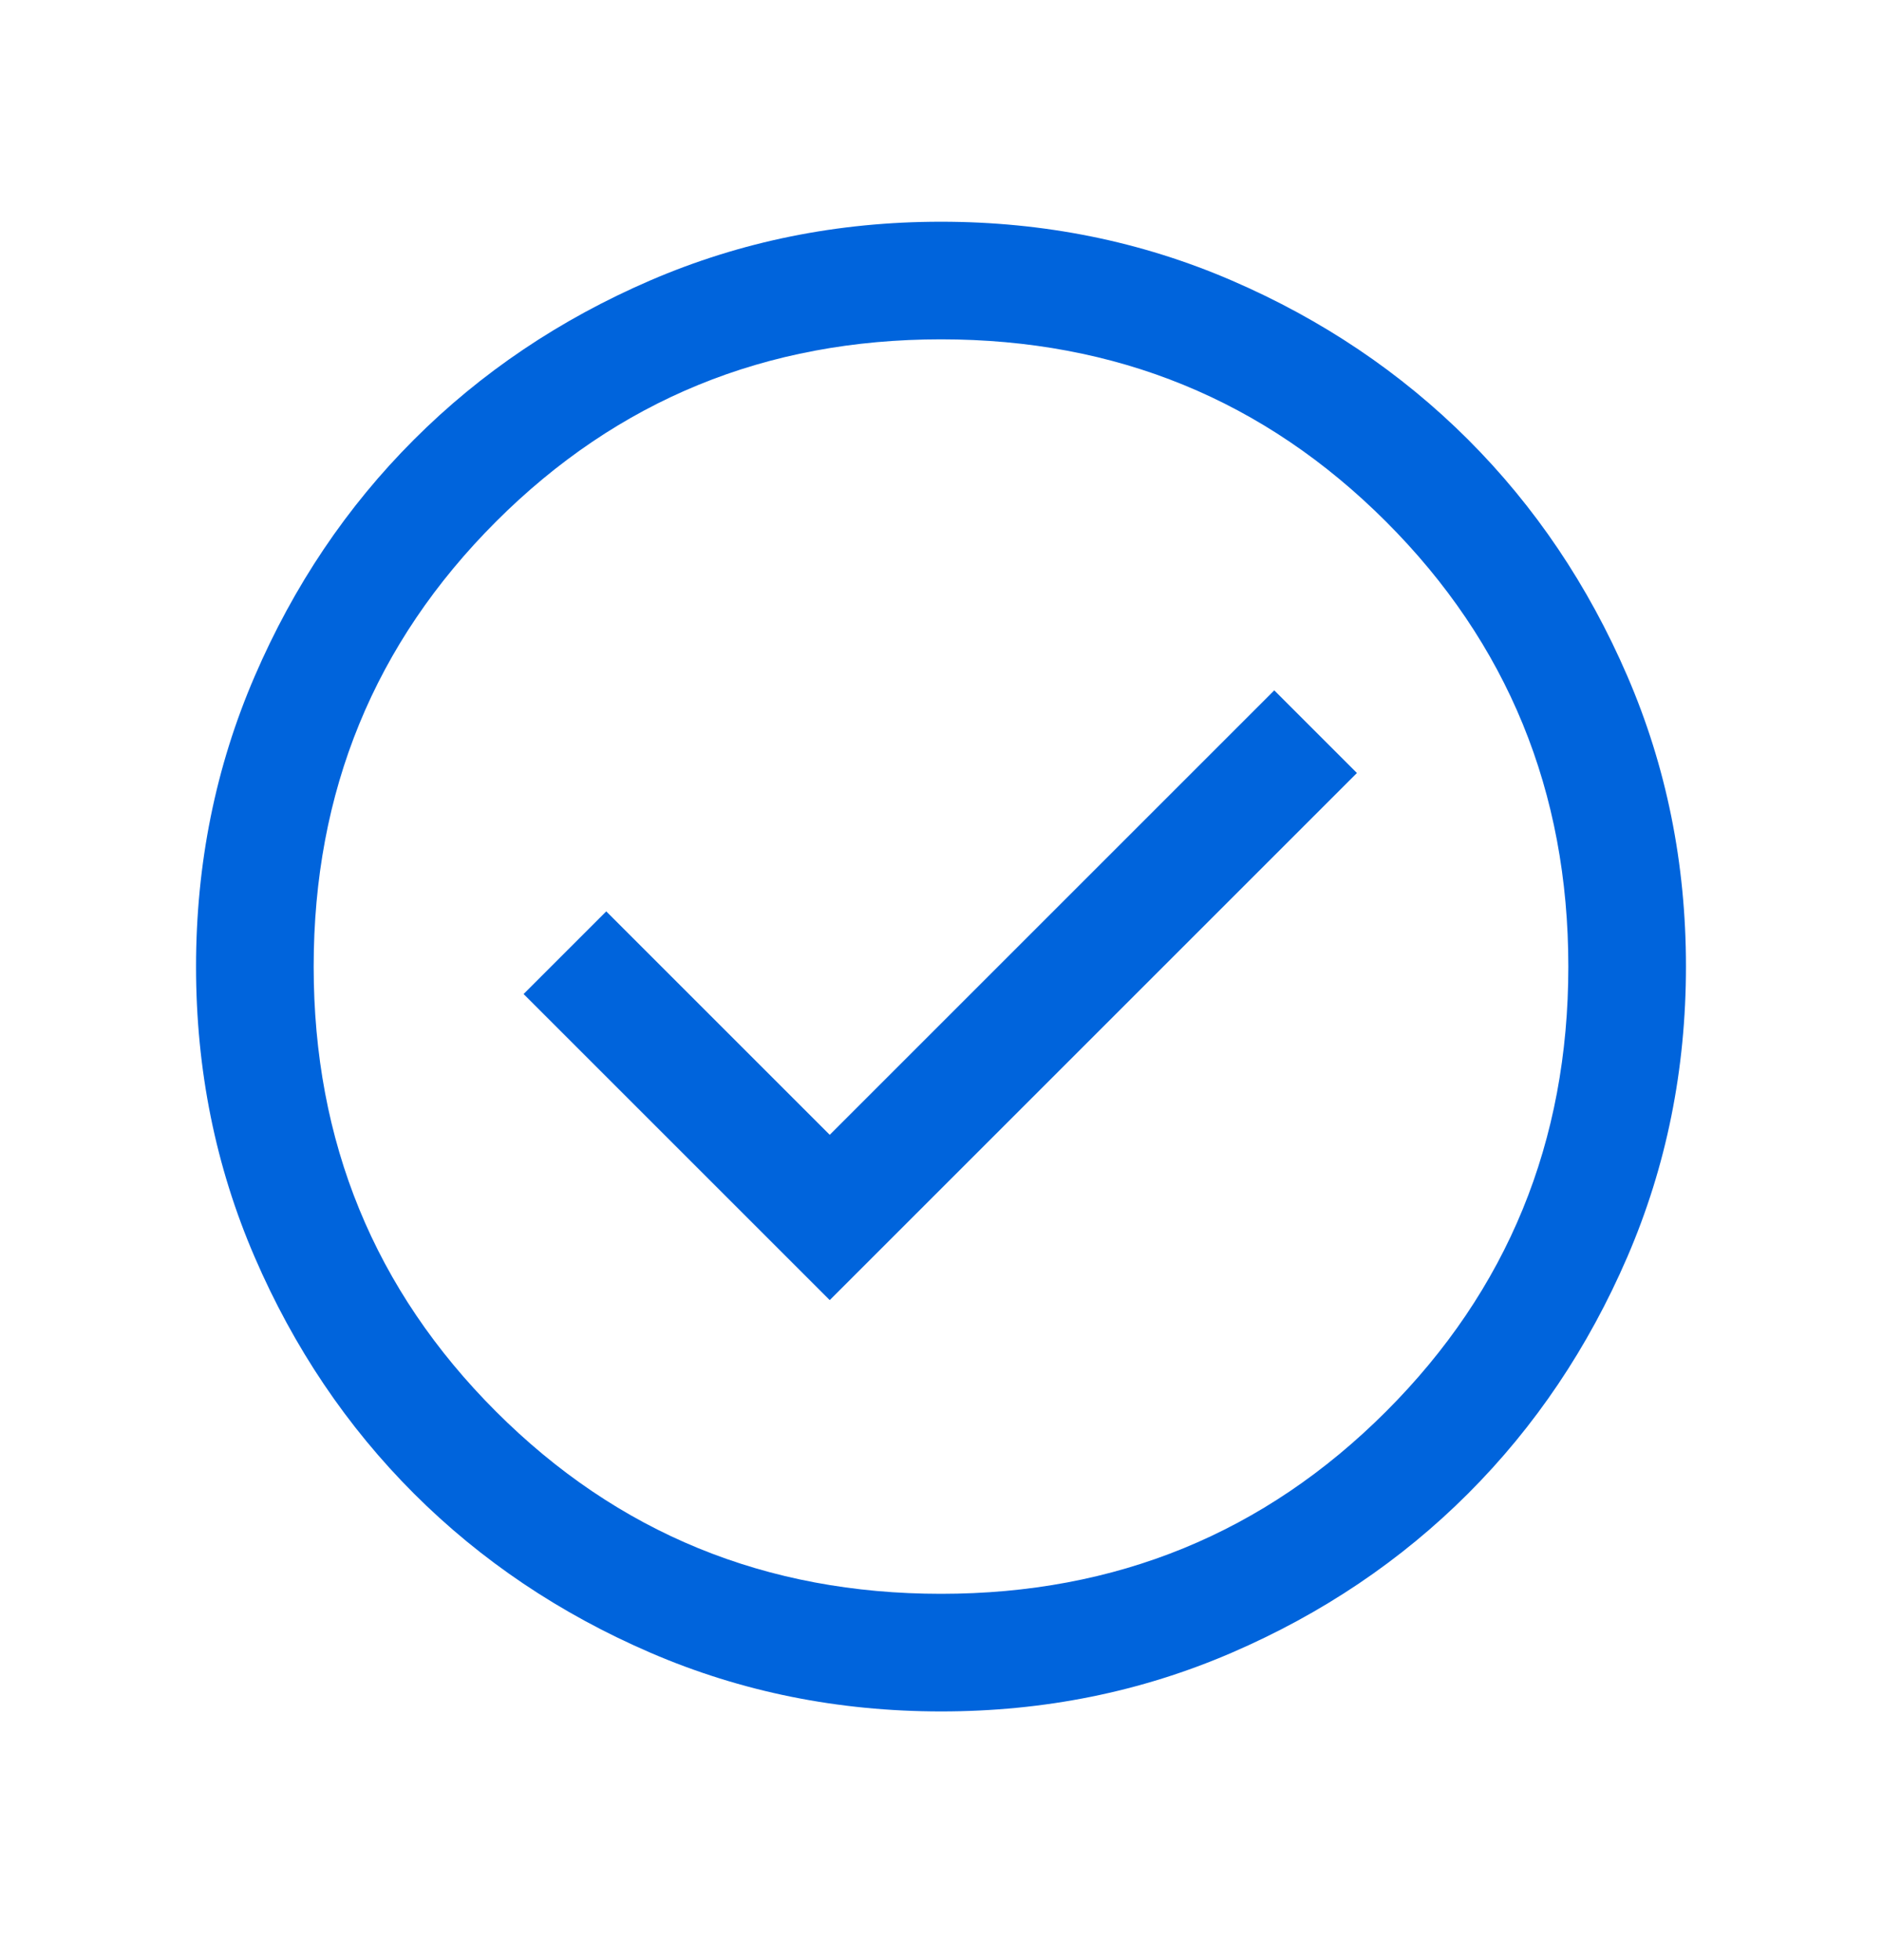 <svg xmlns="http://www.w3.org/2000/svg" width="24" height="25" viewBox="0 0 24 25" fill="none"><path d="M10.581 16.582L17.304 9.859L16.25 8.805L10.581 14.474L7.731 11.624L6.677 12.678L10.581 16.582ZM12.002 21.828C10.688 21.828 9.453 21.579 8.296 21.08C7.14 20.581 6.135 19.905 5.279 19.05C4.424 18.195 3.747 17.19 3.248 16.034C2.749 14.879 2.5 13.644 2.5 12.33C2.5 11.016 2.749 9.781 3.248 8.625C3.747 7.468 4.423 6.463 5.278 5.608C6.133 4.752 7.138 4.075 8.294 3.576C9.45 3.078 10.684 2.828 11.998 2.828C13.312 2.828 14.547 3.077 15.704 3.576C16.86 4.075 17.865 4.752 18.721 5.606C19.576 6.461 20.253 7.466 20.752 8.622C21.251 9.778 21.5 11.012 21.5 12.326C21.5 13.64 21.251 14.876 20.752 16.032C20.253 17.188 19.577 18.194 18.722 19.049C17.867 19.904 16.862 20.581 15.706 21.08C14.55 21.579 13.316 21.828 12.002 21.828ZM12 20.328C14.233 20.328 16.125 19.553 17.675 18.003C19.225 16.453 20 14.562 20 12.328C20 10.095 19.225 8.203 17.675 6.653C16.125 5.103 14.233 4.328 12 4.328C9.767 4.328 7.875 5.103 6.325 6.653C4.775 8.203 4 10.095 4 12.328C4 14.562 4.775 16.453 6.325 18.003C7.875 19.553 9.767 20.328 12 20.328Z" fill="#0064DC"></path></svg>